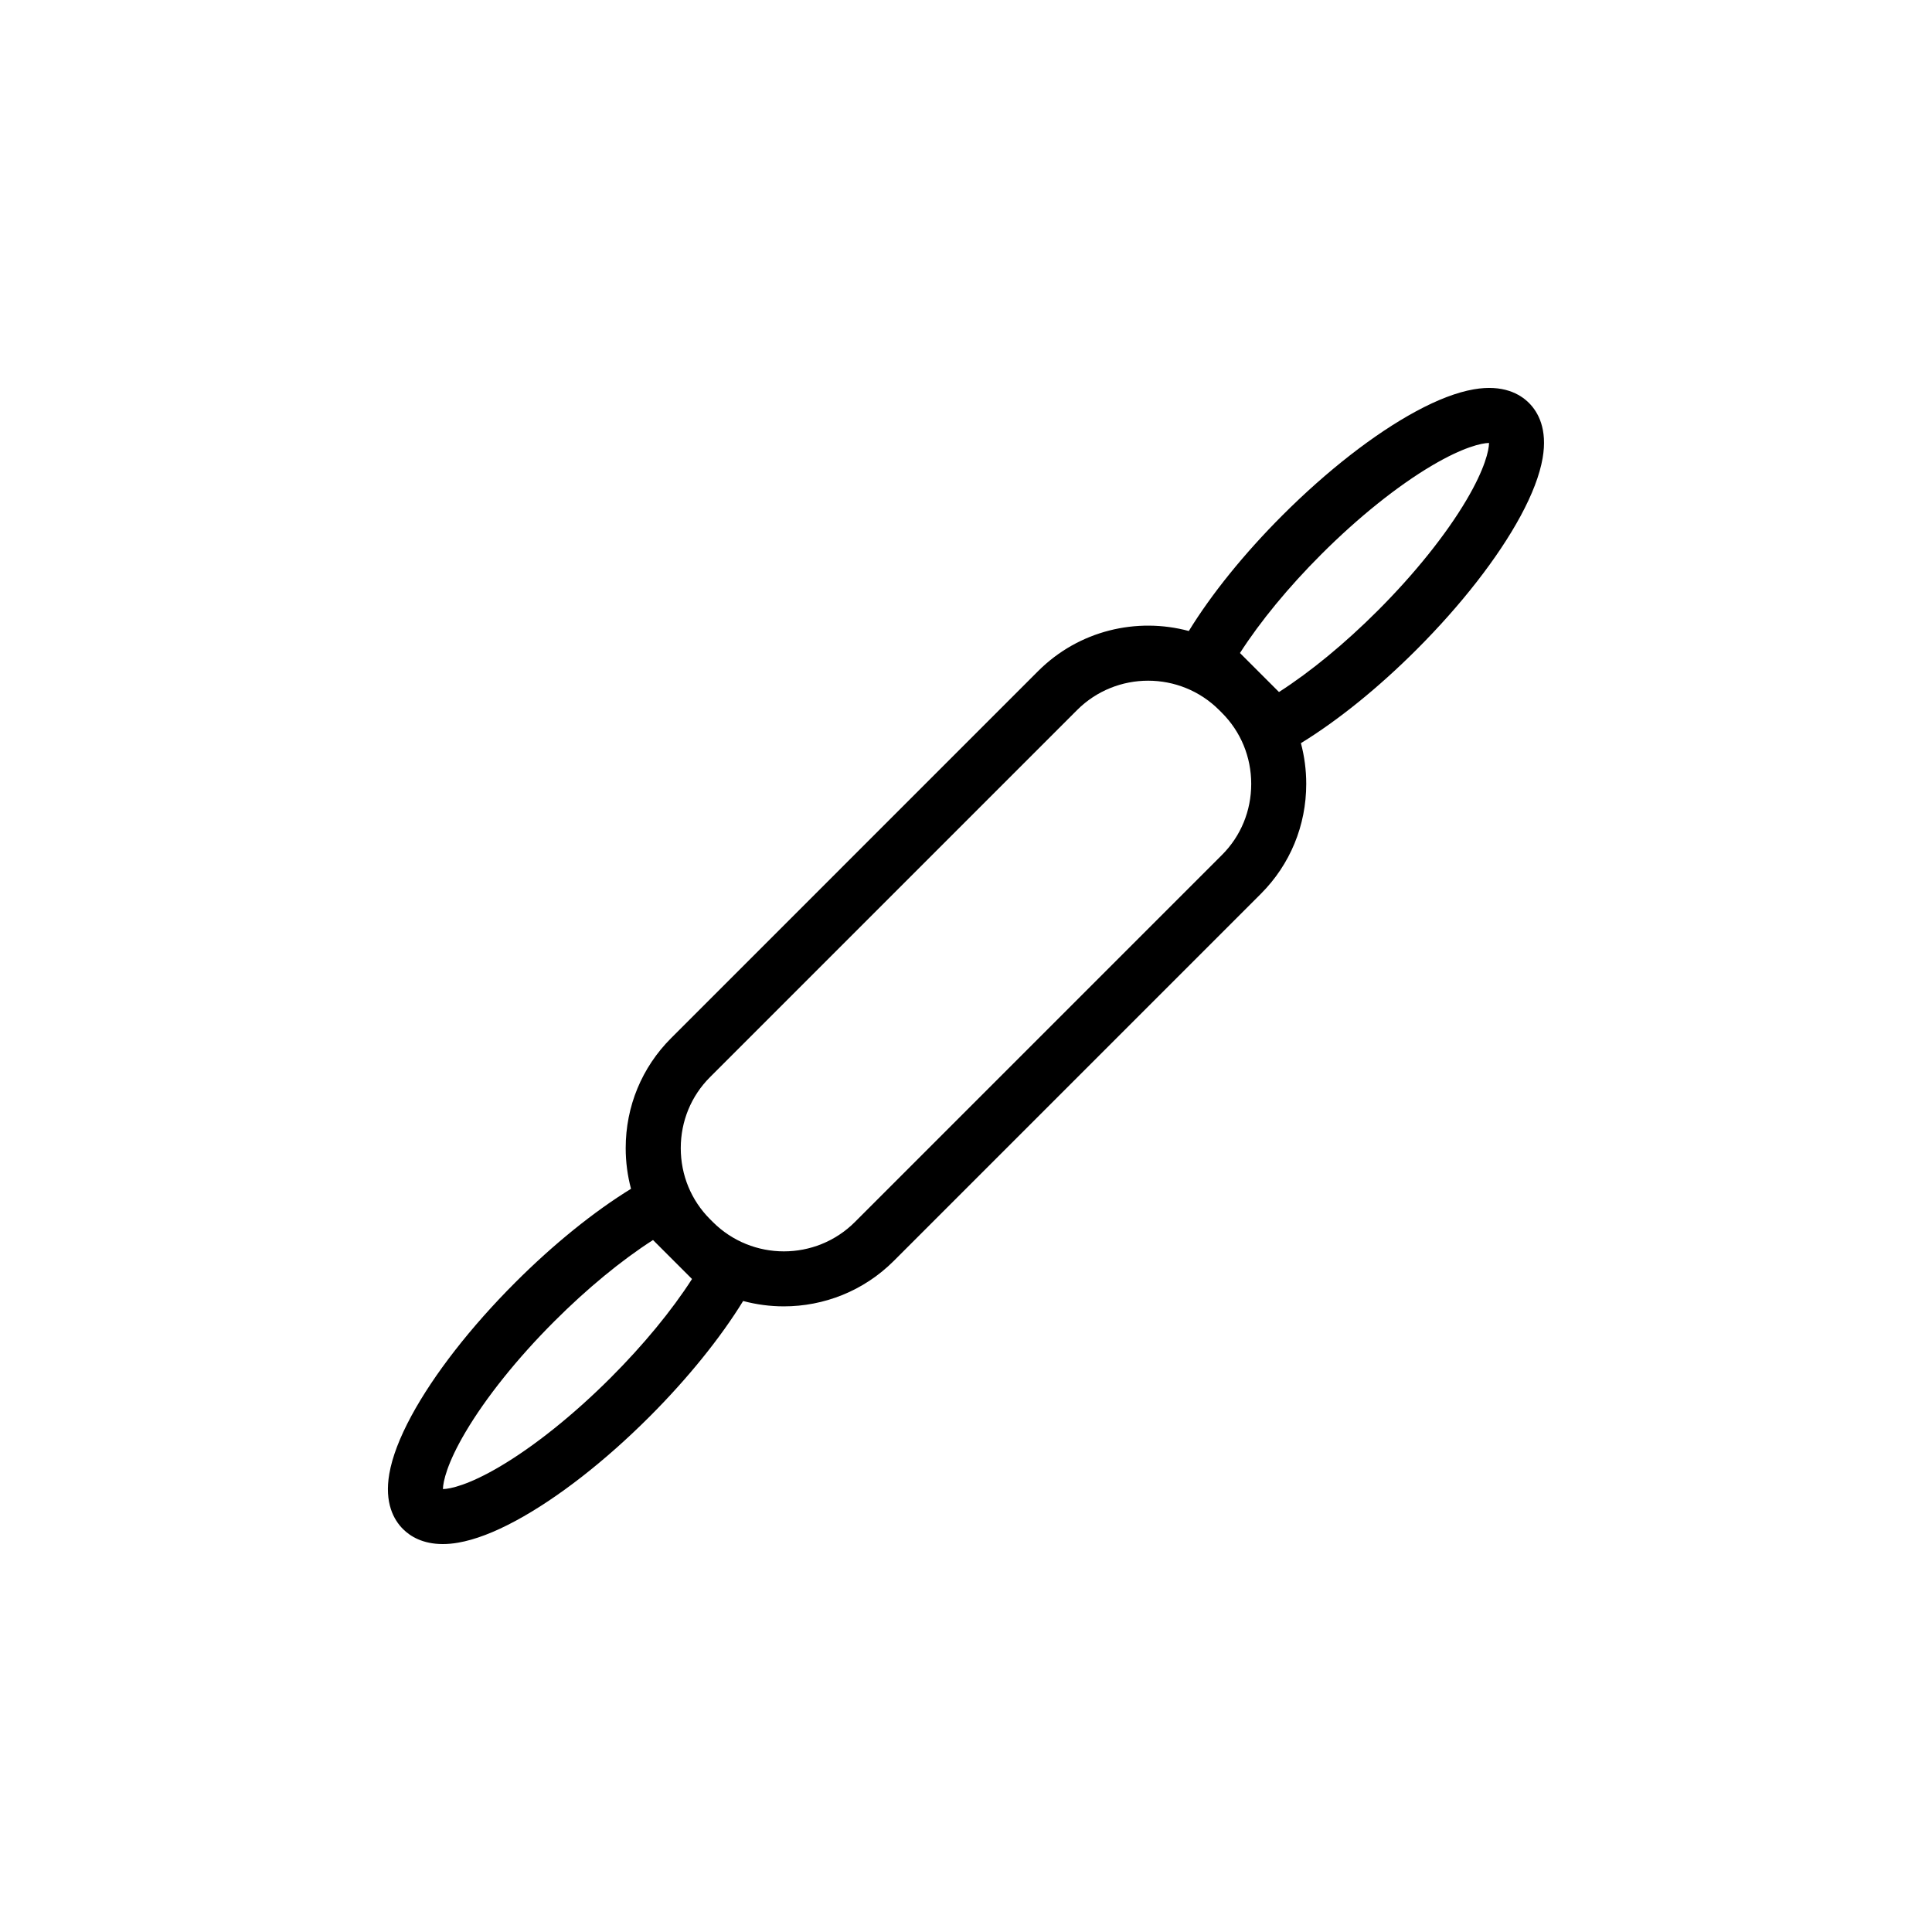 <?xml version="1.0" encoding="UTF-8"?>
<!-- Uploaded to: SVG Repo, www.svgrepo.com, Generator: SVG Repo Mixer Tools -->
<svg fill="#000000" width="800px" height="800px" version="1.1" viewBox="144 144 512 512" xmlns="http://www.w3.org/2000/svg">
 <path d="m534.55 247.18c-4.418 0.766-9.578 2.731-15.324 5.844-11 5.949-23.559 15.73-35.367 27.539-10.113 10.113-18.797 20.867-24.812 30.66-13.785-3.707-29.137-0.172-39.934 10.625l-97.266 97.27c-7.758 7.758-12.031 18.105-12.031 29.141 0 3.699 0.484 7.316 1.41 10.785-9.801 6.016-20.555 14.699-30.668 24.816-11.809 11.812-21.59 24.371-27.539 35.367-3.109 5.754-5.074 10.906-5.844 15.324-1.352 7.777 1.219 12.262 3.613 14.656 1.934 1.934 5.238 3.984 10.543 3.984 1.254 0 2.625-0.109 4.106-0.371 4.418-0.766 9.578-2.731 15.324-5.844 11-5.949 23.559-15.73 35.367-27.539 10.113-10.117 18.797-20.867 24.812-30.66 3.527 0.945 7.152 1.422 10.785 1.422 10.555 0 21.109-4.016 29.145-12.051l97.266-97.27c7.758-7.758 12.031-18.105 12.031-29.141 0-3.699-0.484-7.316-1.41-10.793 9.801-6.012 20.555-14.695 30.668-24.812 11.809-11.812 21.59-24.371 27.539-35.367 3.109-5.754 5.074-10.906 5.844-15.324 1.352-7.777-1.219-12.262-3.613-14.656-2.387-2.387-6.875-4.957-14.645-3.606zm-207.16 235.77c-5.356 8.344-12.863 17.469-21.566 26.172-9.77 9.77-20.199 18.133-29.367 23.539-8.266 4.875-13.141 5.934-15.074 5.961 0.023-1.93 1.082-6.812 5.961-15.07 5.406-9.164 13.766-19.598 23.539-29.367 8.707-8.711 17.828-16.211 26.172-21.566l5.543 5.543zm140.44-112.38-97.266 97.27c-5.195 5.188-12.012 7.789-18.828 7.785-6.816 0-13.637-2.594-18.828-7.785l-0.746-0.746c-4.996-5.004-7.754-11.684-7.754-18.824s2.754-13.824 7.758-18.824l97.266-97.27c5.188-5.188 12.012-7.785 18.828-7.785 6.816 0 13.637 2.594 18.828 7.785l0.746 0.746c4.996 5.004 7.75 11.684 7.75 18.824s-2.75 13.824-7.754 18.824zm64.824-94.109c-5.406 9.164-13.766 19.598-23.539 29.367-8.707 8.711-17.828 16.211-26.172 21.566l-4.797-4.797h-0.004l-0.742-0.742v-0.004l-4.797-4.793c5.356-8.344 12.863-17.473 21.566-26.172 9.77-9.77 20.199-18.133 29.367-23.539 8.266-4.875 13.141-5.934 15.074-5.961-0.023 1.93-1.078 6.812-5.957 15.074z"/>
</svg>